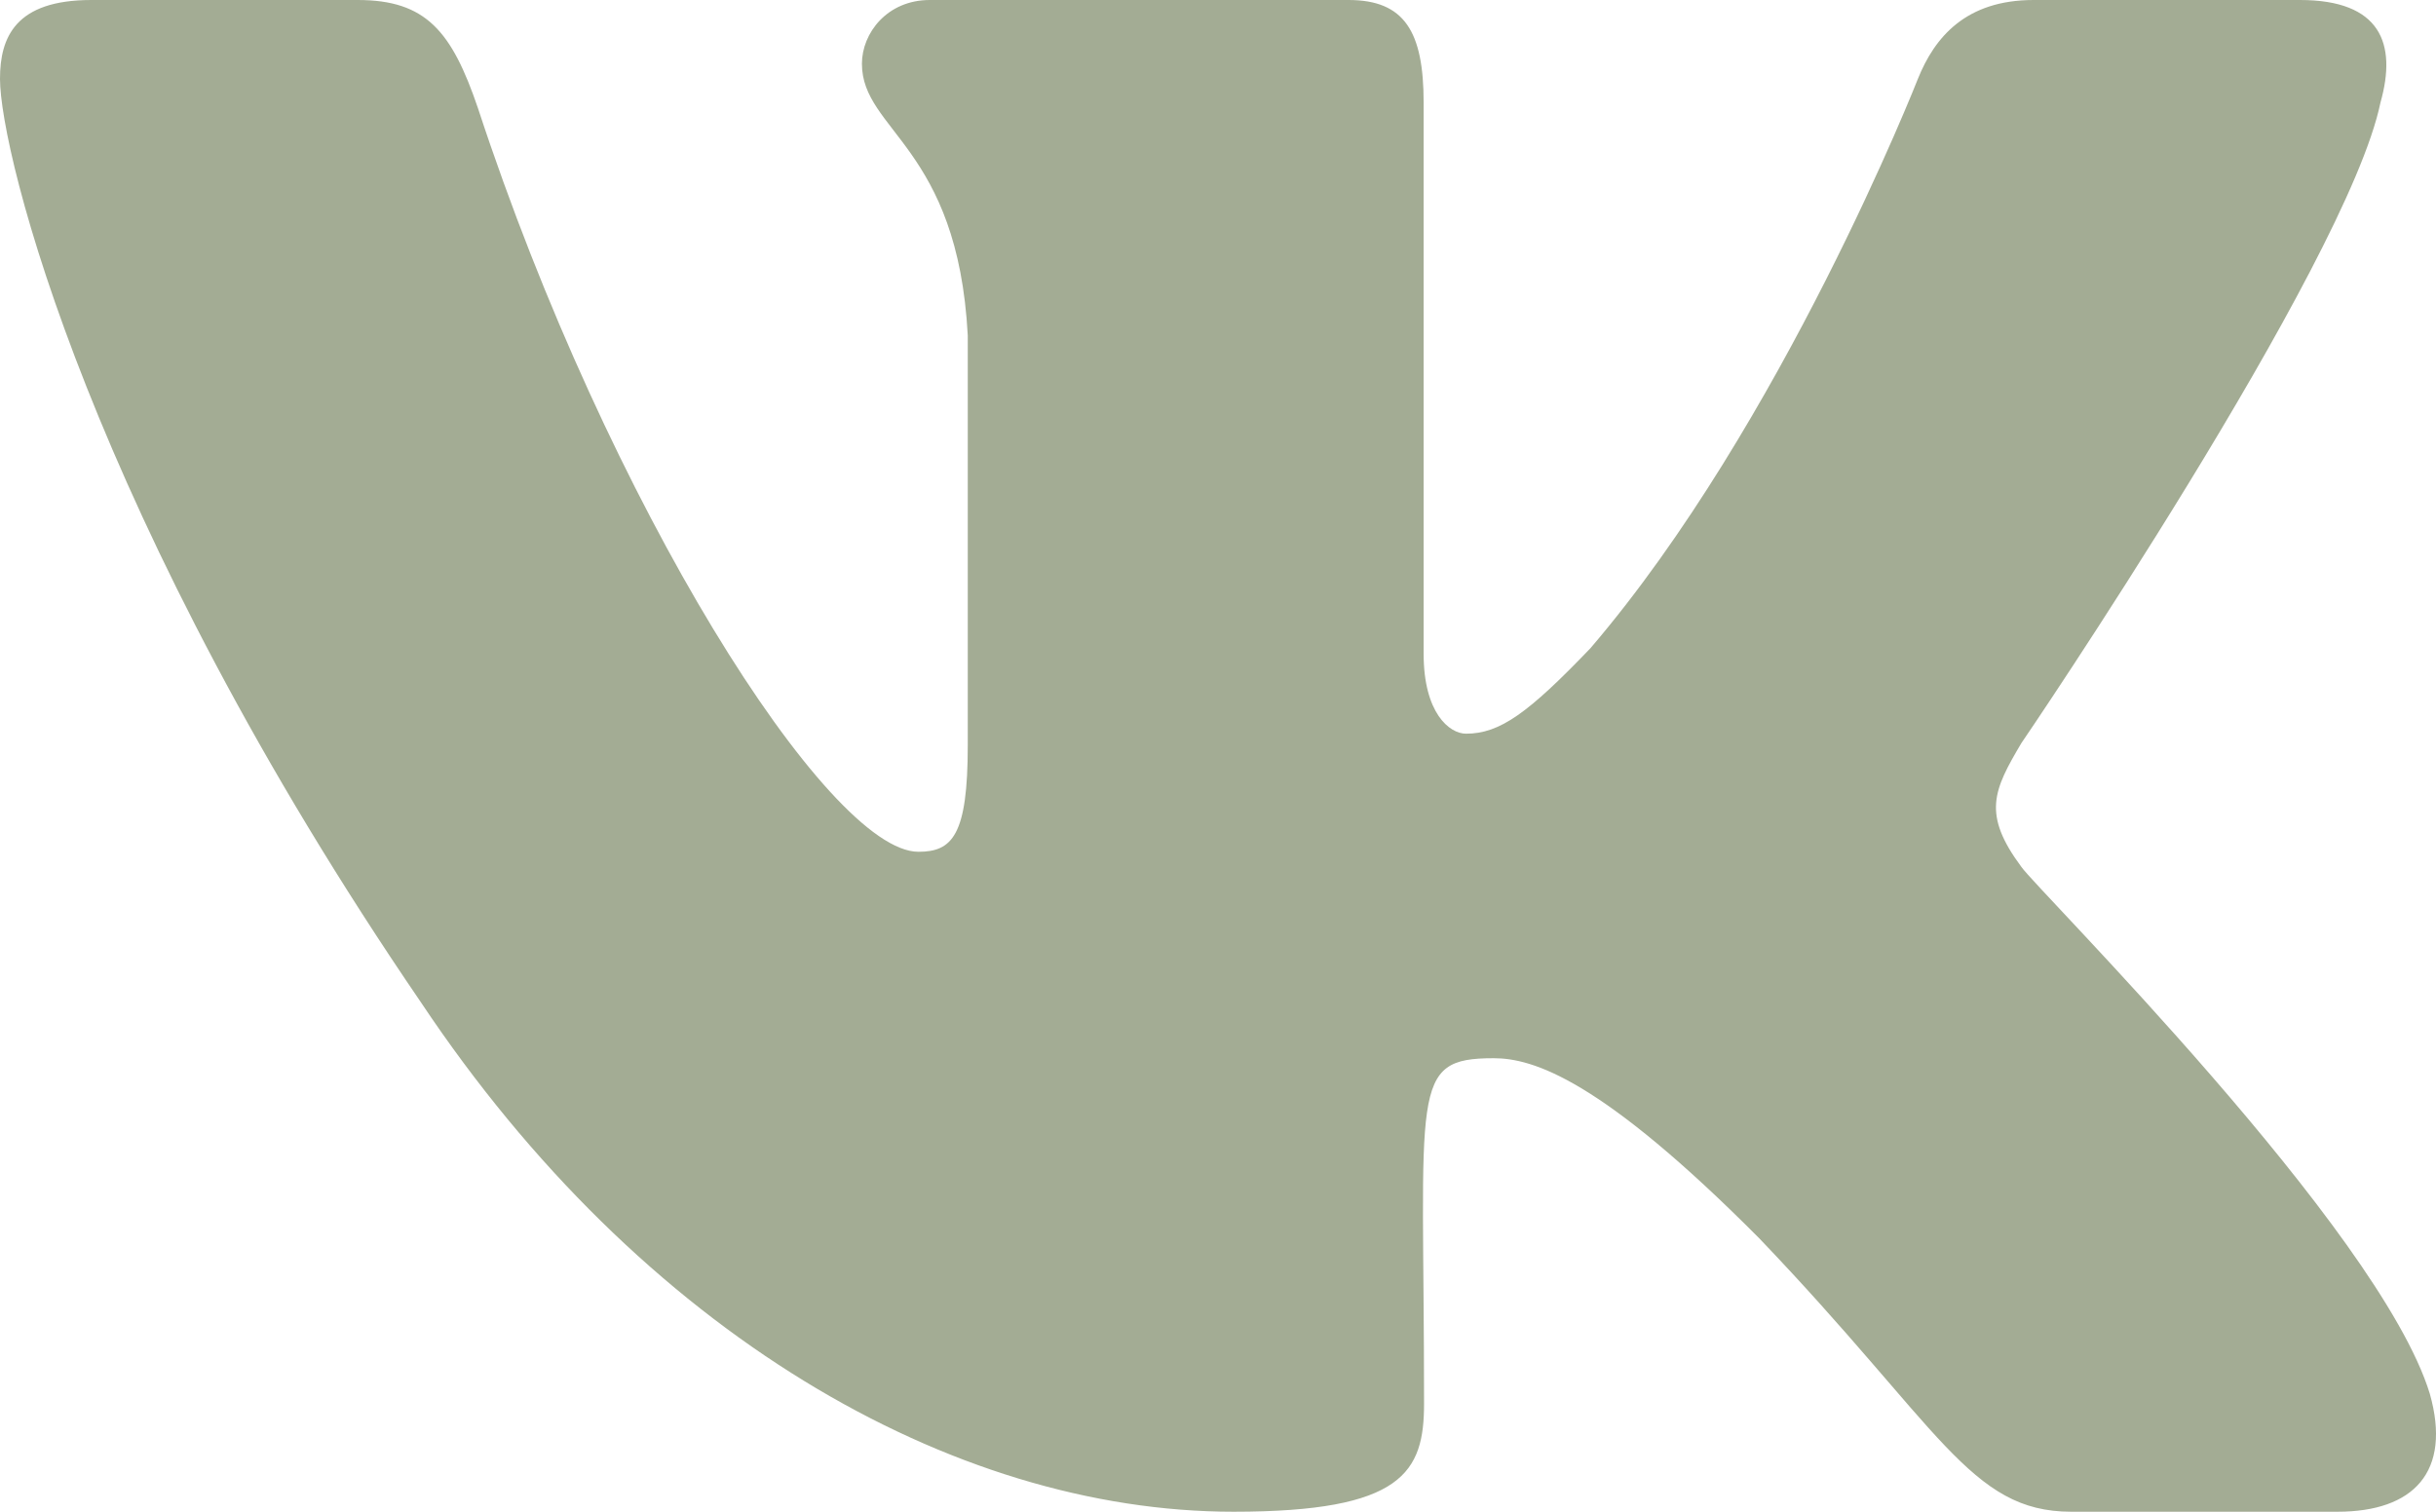 <?xml version="1.0" encoding="UTF-8"?> <svg xmlns="http://www.w3.org/2000/svg" width="29" height="18" viewBox="0 0 29 18" fill="none"><path d="M28.339 1.221C28.538 0.517 28.339 0 27.381 0H24.21C23.402 0 23.031 0.444 22.832 0.939C22.832 0.939 21.217 5.051 18.934 7.718C18.196 8.488 17.857 8.736 17.453 8.736C17.254 8.736 16.948 8.488 16.948 7.785V1.221C16.948 0.377 16.721 0 16.054 0H11.069C10.562 0 10.261 0.394 10.261 0.759C10.261 1.558 11.402 1.744 11.521 3.994V8.876C11.521 9.945 11.338 10.142 10.934 10.142C9.857 10.142 7.241 6.013 5.69 1.288C5.378 0.371 5.071 0 4.258 0H1.087C0.183 0 0 0.444 0 0.939C0 1.817 1.077 6.176 5.012 11.936C7.634 15.868 11.327 18 14.686 18C16.705 18 16.953 17.527 16.953 16.712C16.953 12.954 16.77 12.6 17.782 12.6C18.25 12.6 19.058 12.848 20.942 14.743C23.096 16.993 23.451 18 24.657 18H27.828C28.732 18 29.19 17.527 28.926 16.594C28.323 14.631 24.248 10.592 24.064 10.322C23.596 9.692 23.731 9.411 24.064 8.848C24.07 8.842 27.941 3.15 28.339 1.221Z" fill="#A3AC94"></path></svg> 